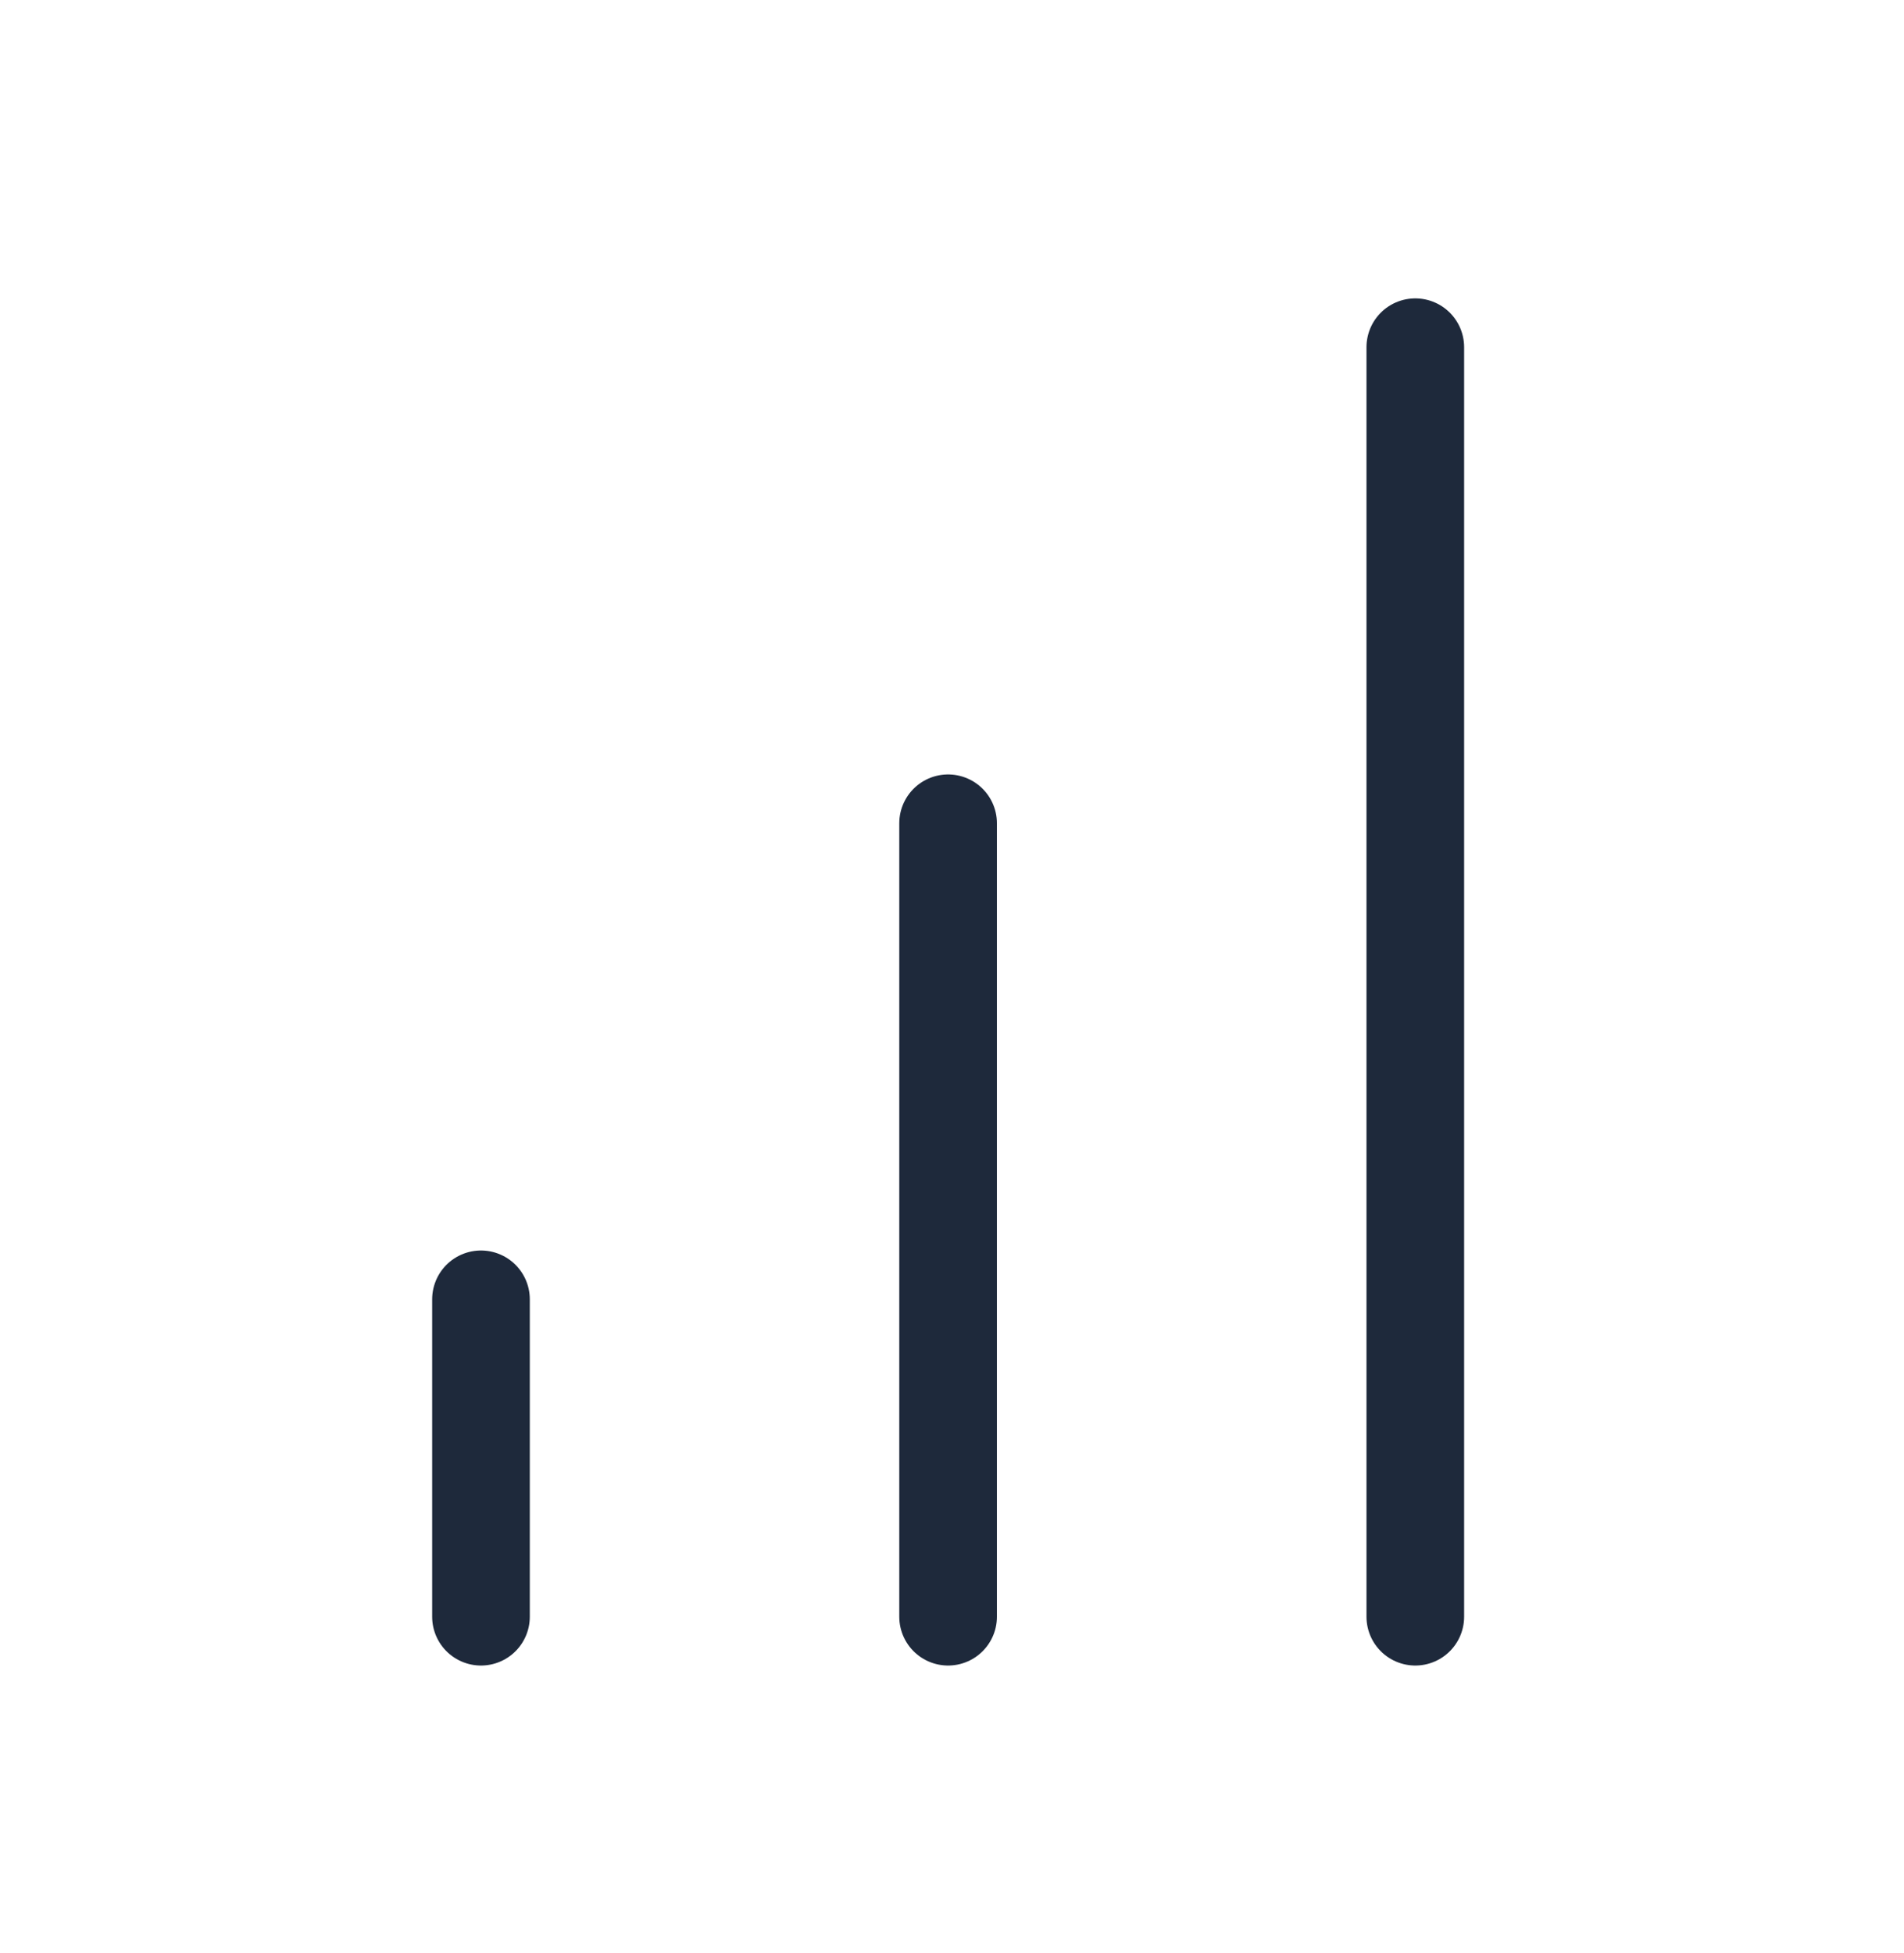 <svg width="39" height="40" viewBox="0 0 39 40" fill="none" xmlns="http://www.w3.org/2000/svg">
<path d="M19.42 33.111V16.861" stroke="#1E293B" stroke-width="2" stroke-linecap="round" stroke-linejoin="round"/>
<path d="M28.99 33.111V7.111" stroke="#1E293B" stroke-width="2" stroke-linecap="round" stroke-linejoin="round"/>
<path d="M9.852 33.111V26.611" stroke="#1E293B" stroke-width="2" stroke-linecap="round" stroke-linejoin="round"/>
</svg>
